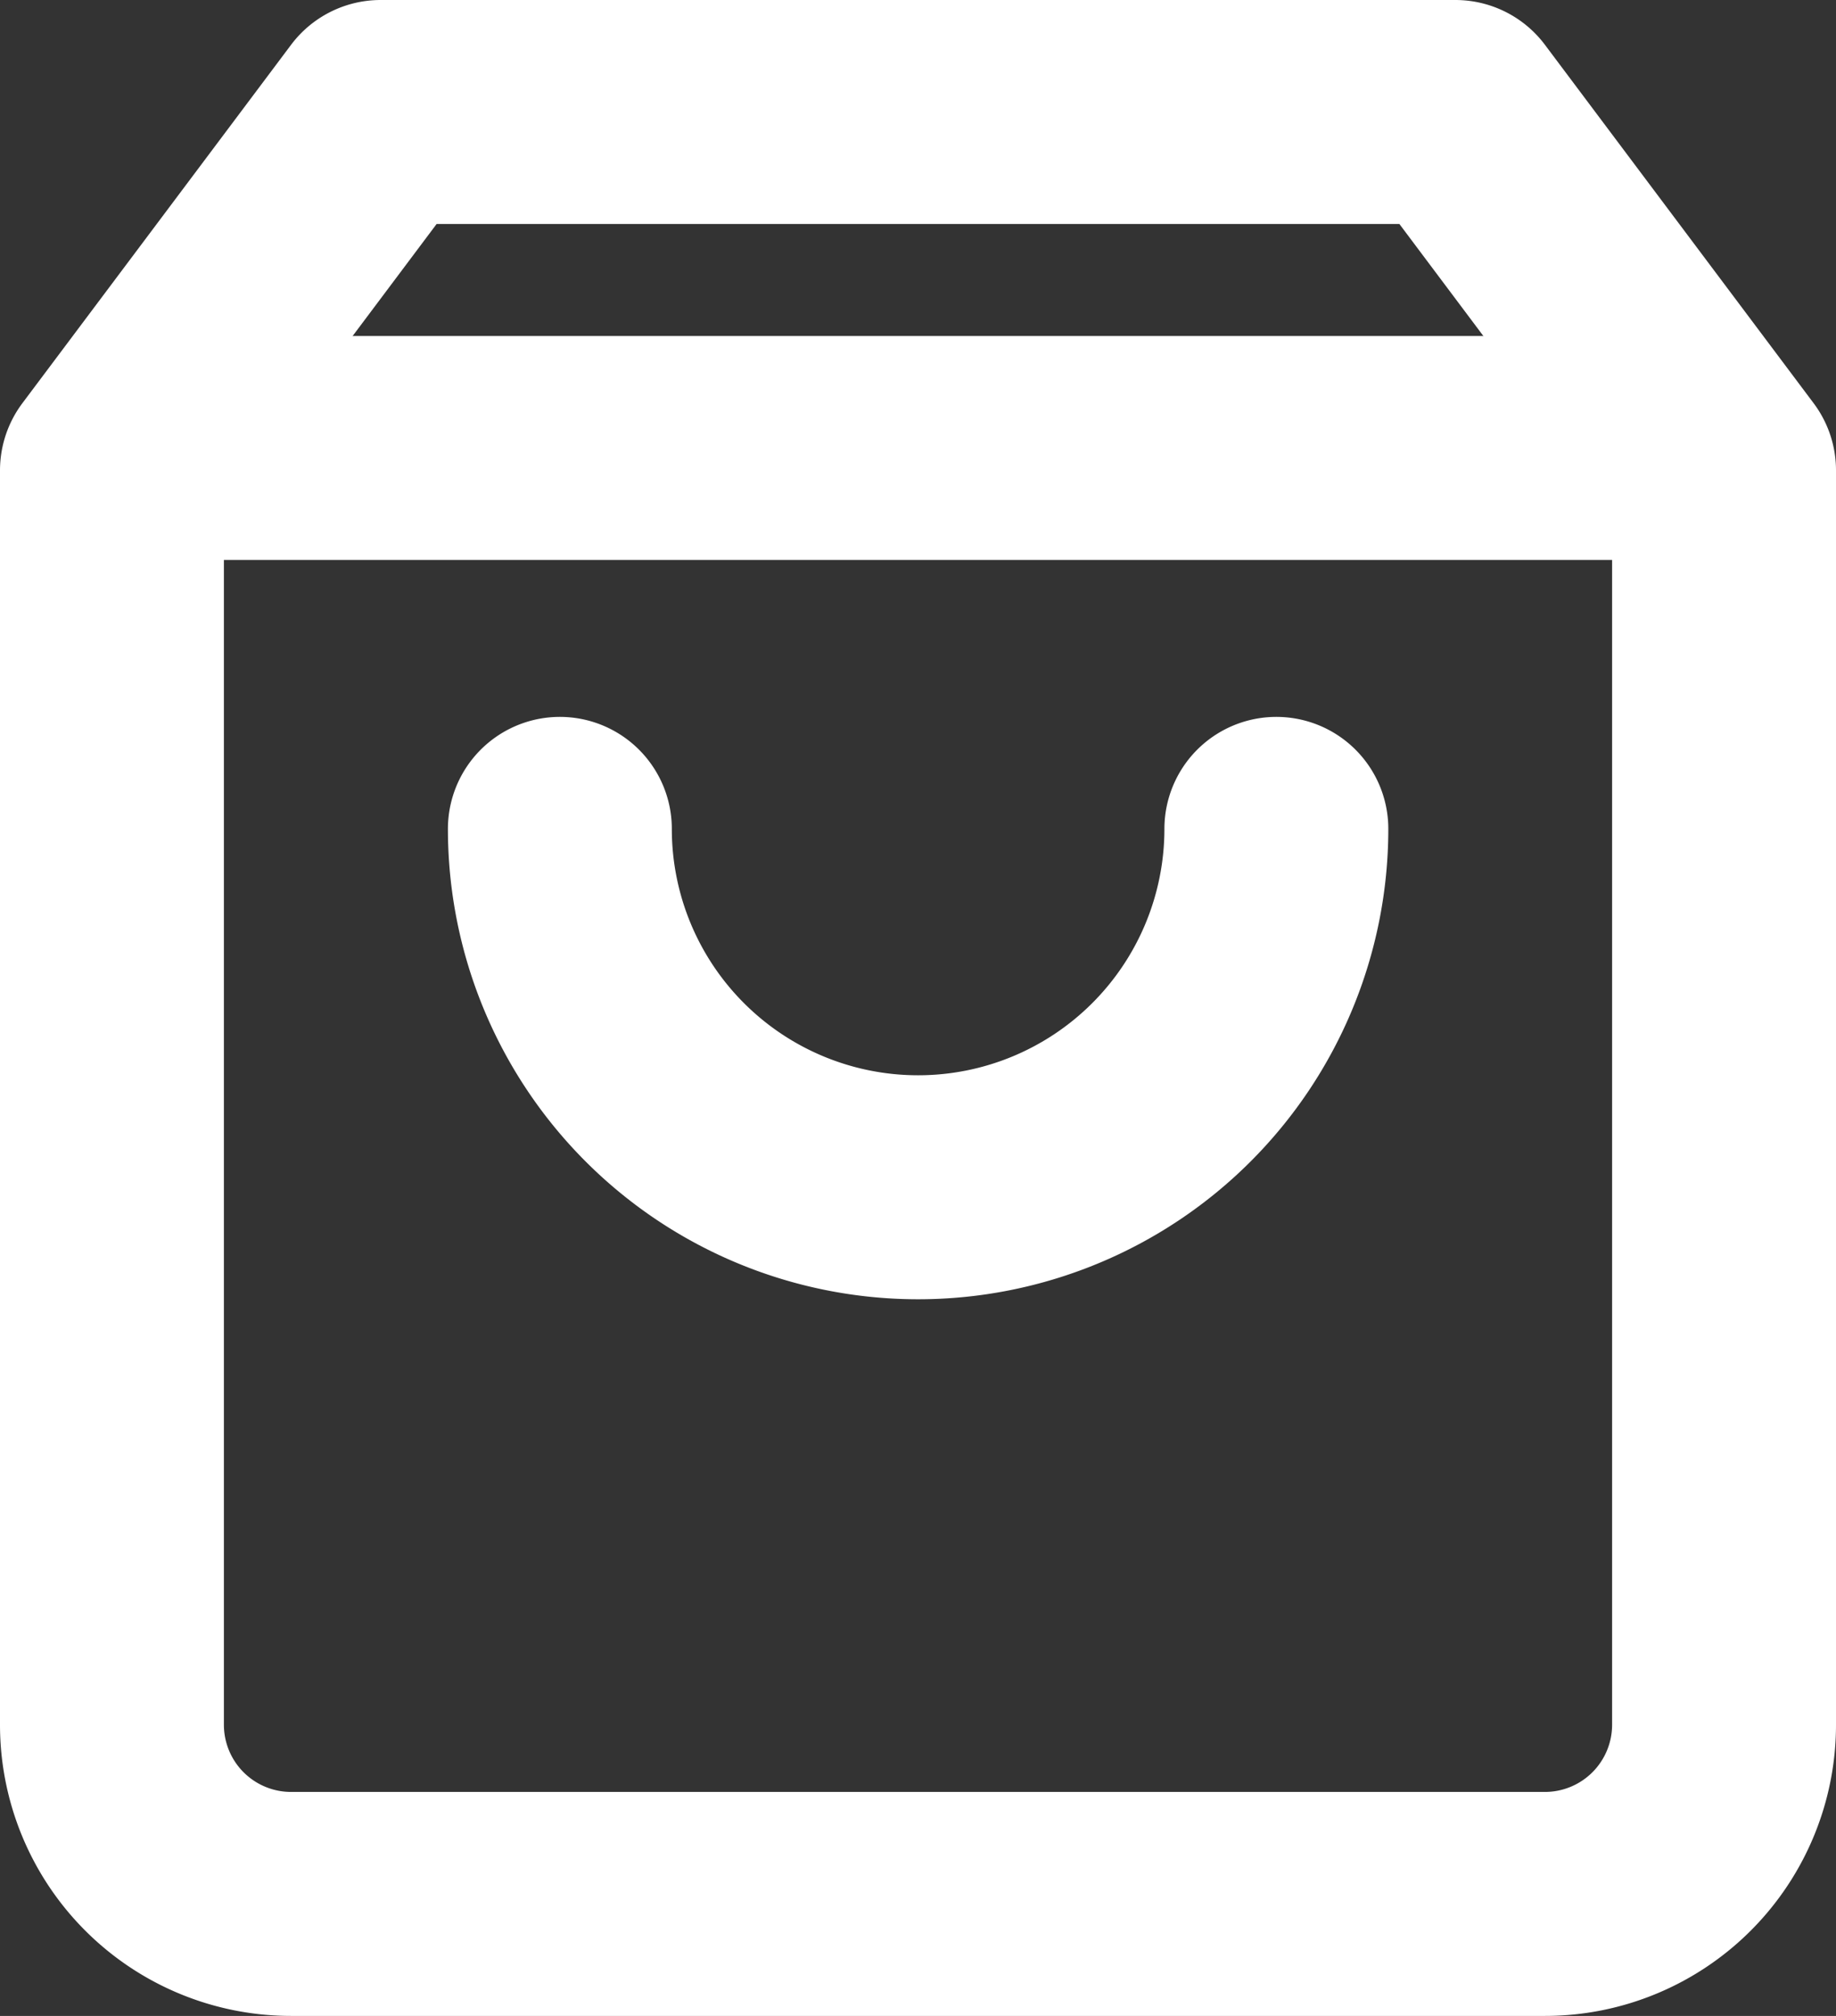 <svg xmlns="http://www.w3.org/2000/svg" width="16.4" height="18" viewBox="0 0 16.4 18">
  <rect x="0" y="0" width="16.4" height="18" fill="#333333" stroke="none"/>
  <g id="bag" transform="translate(-2 -1)">
    <path id="Path_1" data-name="Path 1" d="M5.4,2,3,5.2V16.4A1.6,1.6,0,0,0,4.6,18H15.8a1.6,1.6,0,0,0,1.6-1.6V5.2L15,2Z" fill="none" stroke="#fff" stroke-linecap="round" stroke-linejoin="round" stroke-width="2"/>
    <line id="Line_1" data-name="Line 1" x2="13" transform="translate(4 5)" fill="none" stroke="#fff" stroke-linecap="round" stroke-linejoin="round" stroke-width="2"/>
    <path id="Path_2" data-name="Path 2" d="M14.4,10A3.2,3.2,0,1,1,8,10" transform="translate(-0.999 -1.599)" fill="none" stroke="#fff" stroke-linecap="round" stroke-linejoin="round" stroke-width="2"/>
  </g>
</svg>
